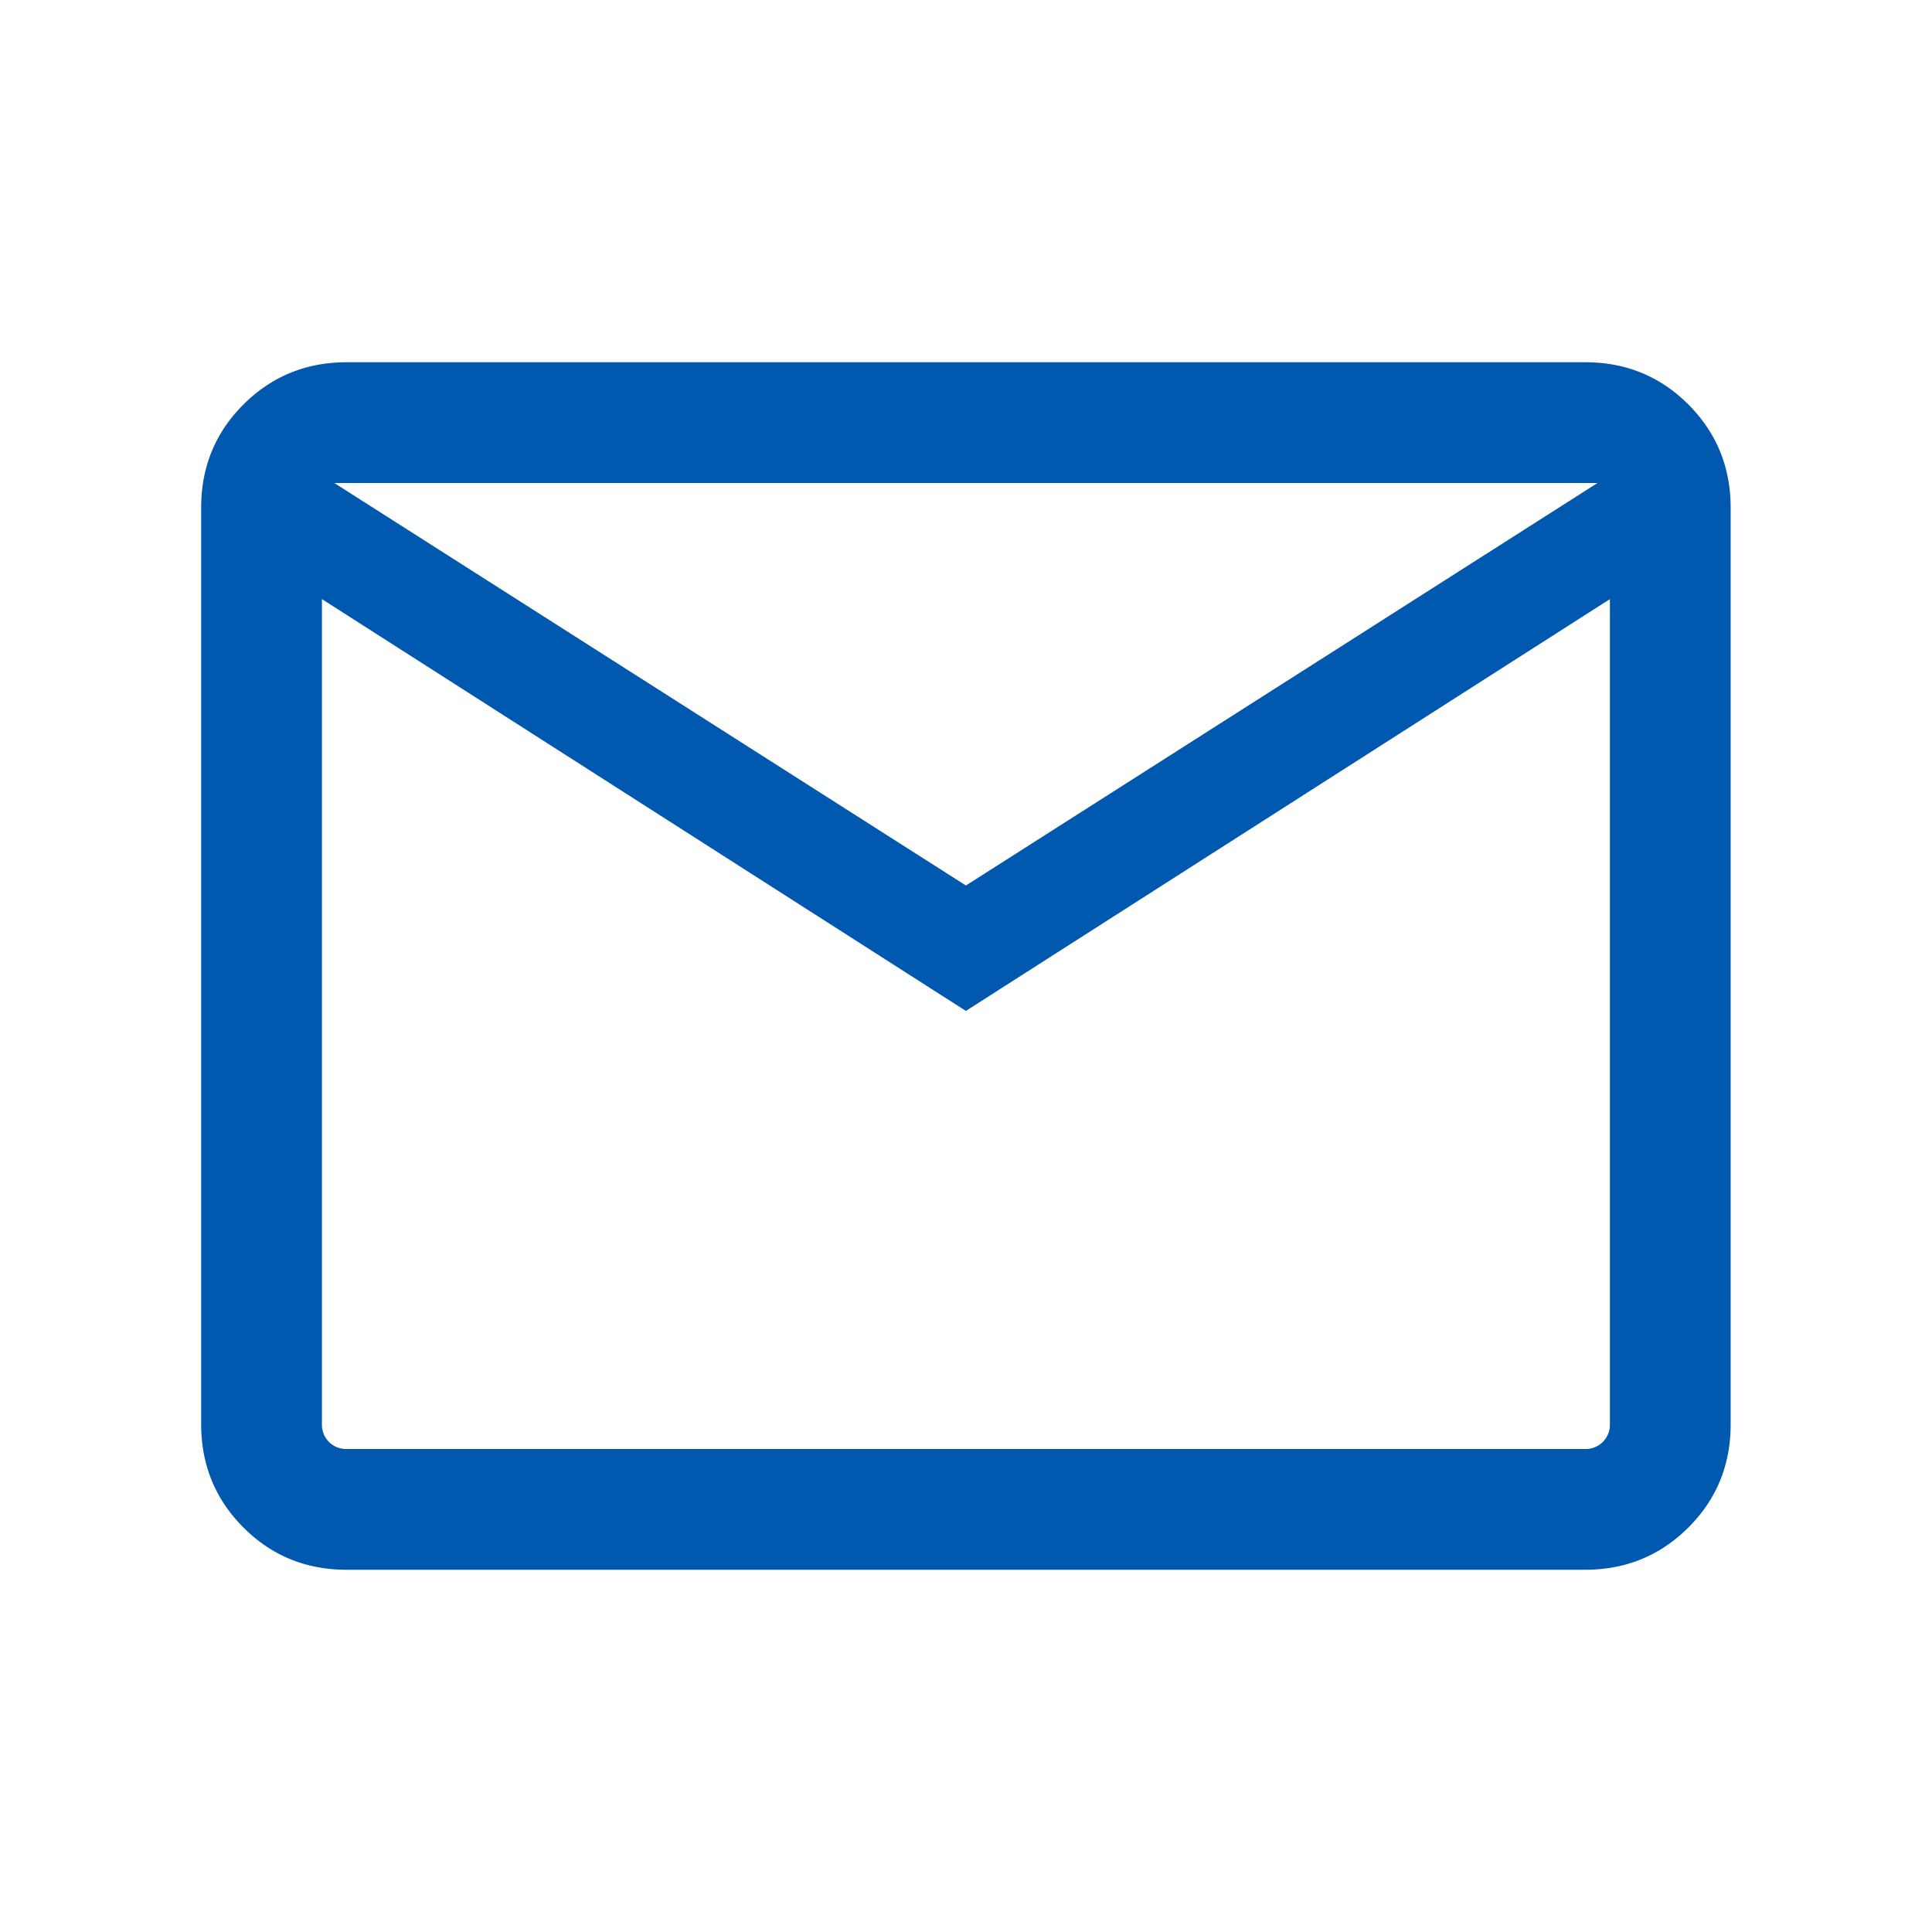 <svg xmlns="http://www.w3.org/2000/svg" width="32" height="32" fill="none" xmlns:v="https://vecta.io/nano"><path d="M5.742 26c-.674 0-1.244-.233-1.71-.7s-.7-1.037-.7-1.71V8.41c0-.674.233-1.244.7-1.71S5.069 6 5.742 6h20.513c.674 0 1.244.233 1.71.7s.7 1.037.7 1.71V23.59c0 .674-.233 1.244-.7 1.71s-1.037.7-1.71.7H5.742zm10.256-9.256L5.332 9.923V23.59a.4.4 0 0 0 .41.41h20.513a.4.4 0 0 0 .41-.41V9.923l-10.667 6.821zm0-2.077L26.46 8H5.537l10.462 6.667zM5.332 9.923V8v15.59a.4.4 0 0 0 .41.41h-.41V9.923z" fill="#0058af"/></svg>